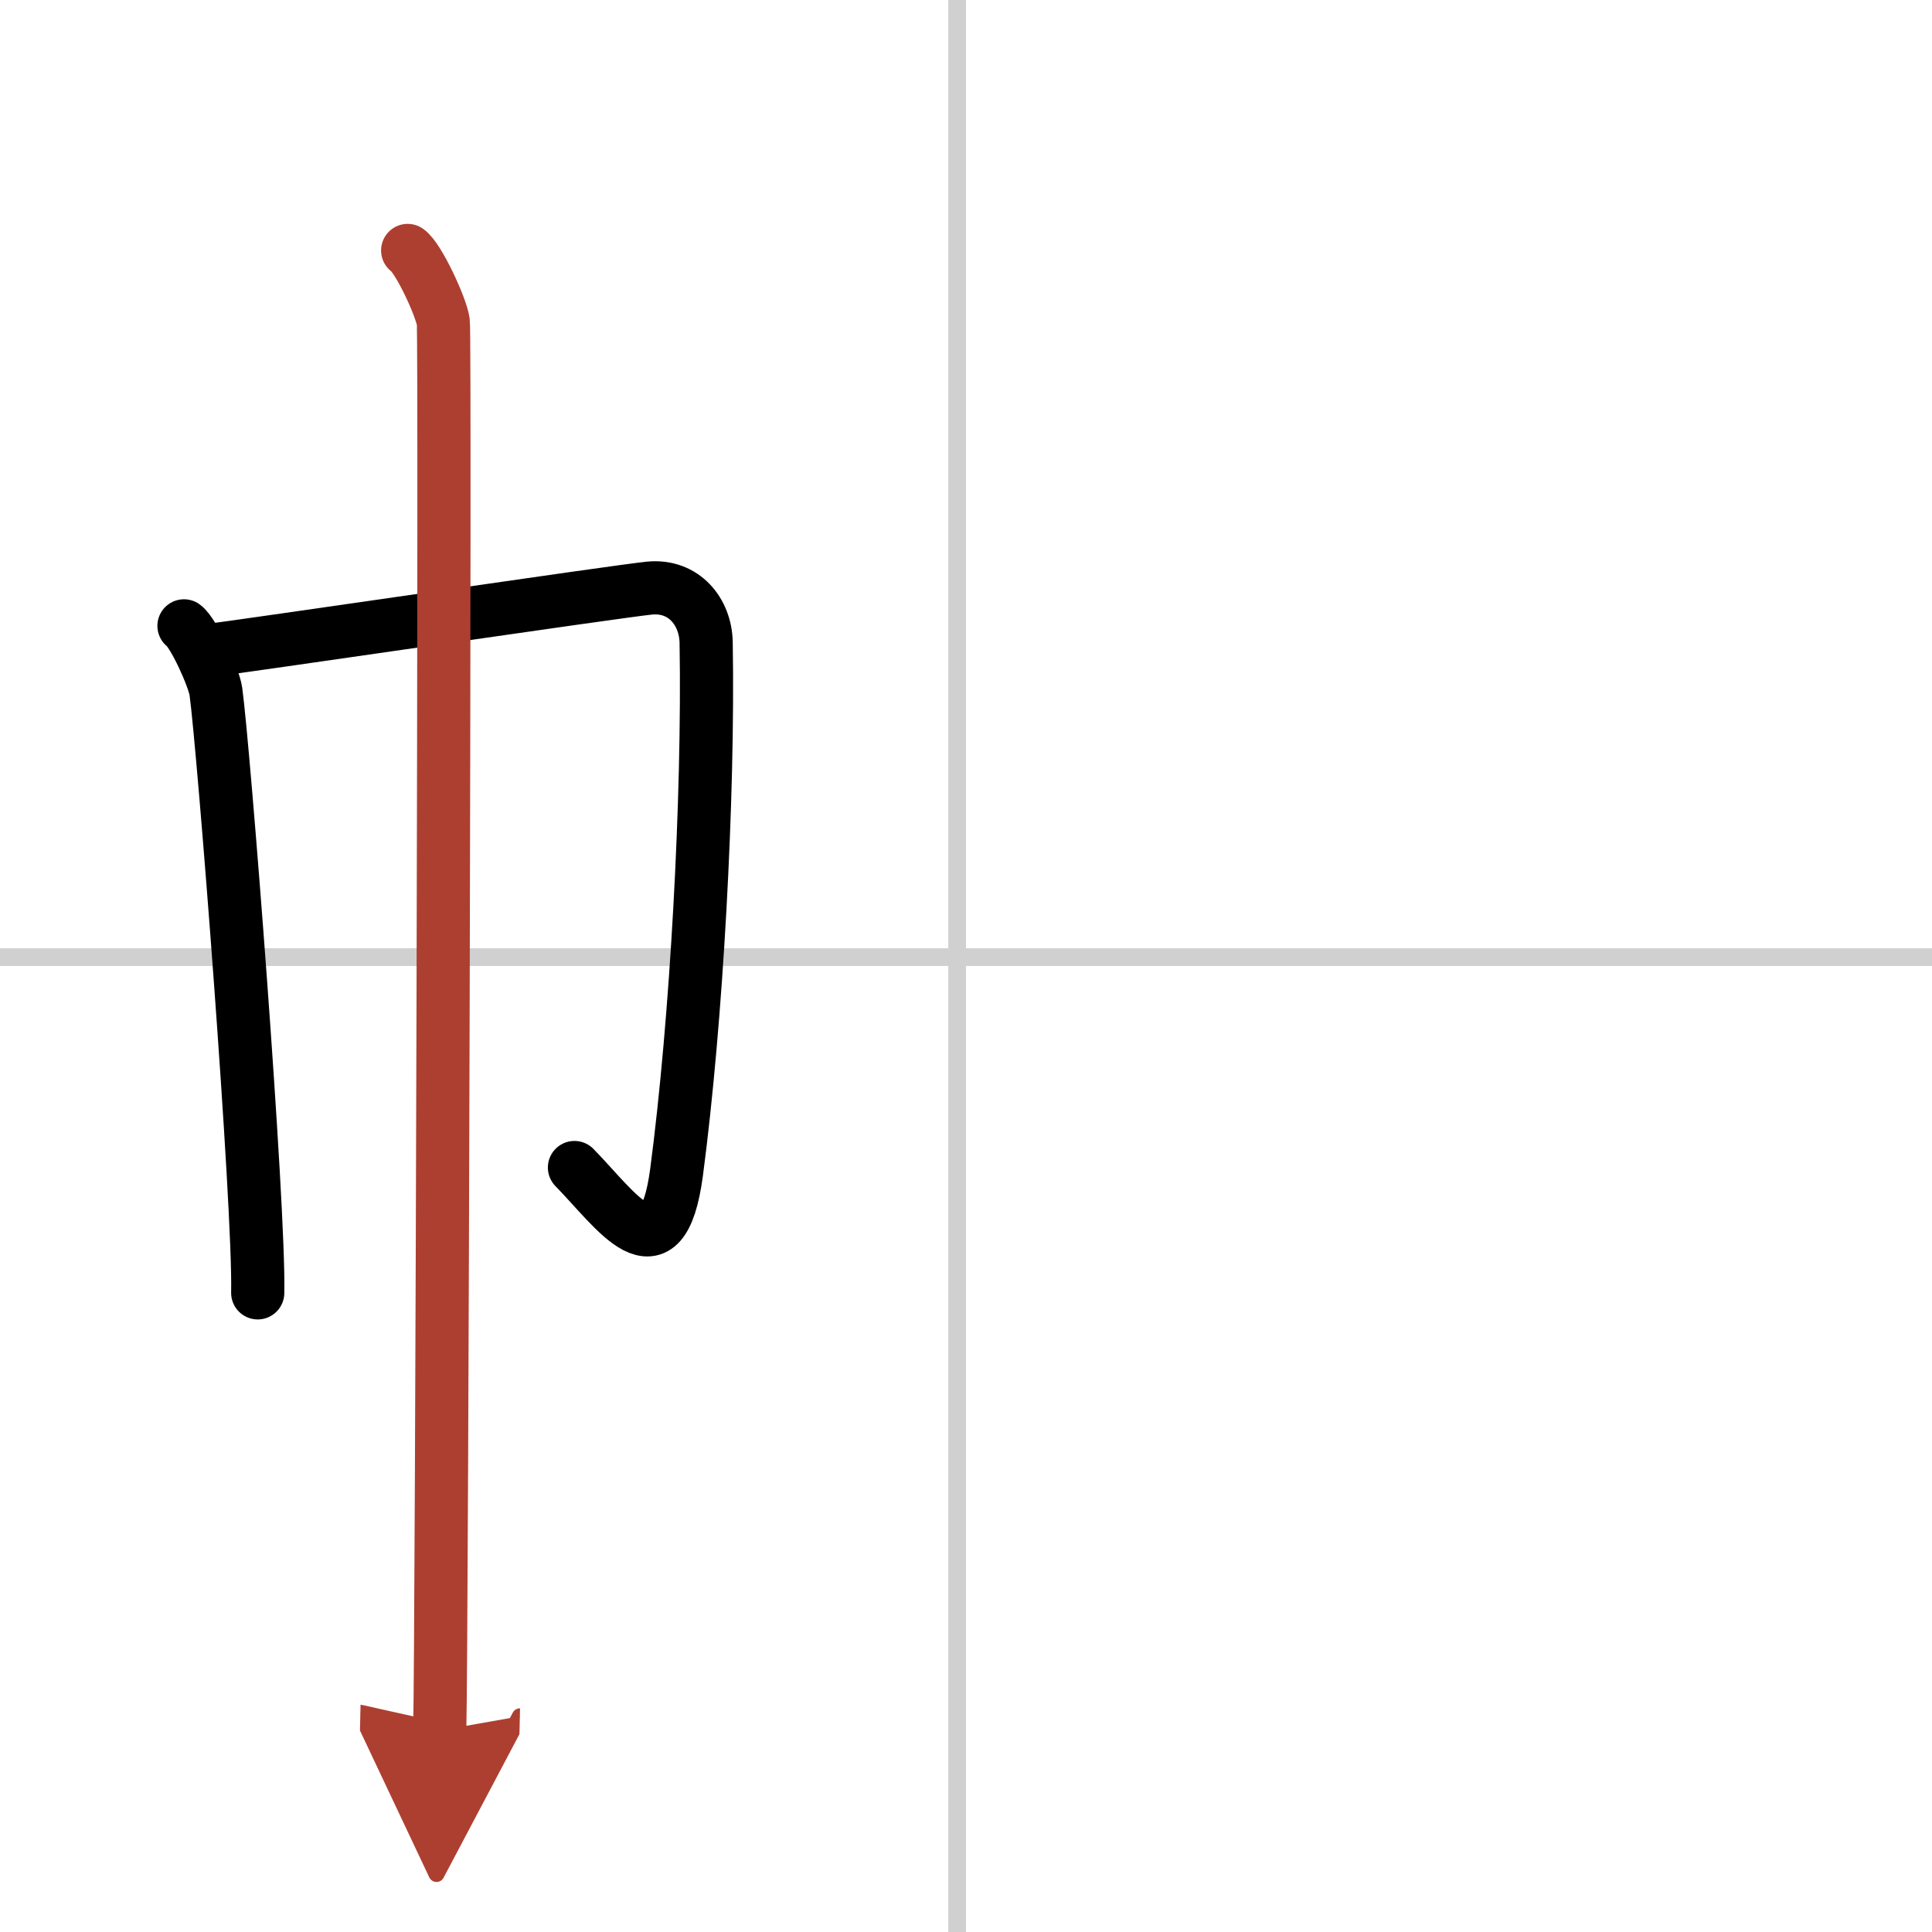 <svg width="400" height="400" viewBox="0 0 109 109" xmlns="http://www.w3.org/2000/svg"><defs><marker id="a" markerWidth="4" orient="auto" refX="1" refY="5" viewBox="0 0 10 10"><polyline points="0 0 10 5 0 10 1 5" fill="#ad3f31" stroke="#ad3f31"/></marker></defs><g fill="none" stroke="#000" stroke-linecap="round" stroke-linejoin="round" stroke-width="3"><rect width="100%" height="100%" fill="#fff" stroke="#fff"/><line x1="54" x2="54" y2="109" stroke="#d0d0d0" stroke-width="1"/><line x2="109" y1="54" y2="54" stroke="#d0d0d0" stroke-width="1"/><path d="m10.38 35.31c0.54 0.39 1.69 2.92 1.8 3.7 0.43 3.08 2.47 29.06 2.36 33.93"/><path d="m11.41 36.75c2.22-0.27 23.57-3.41 25.23-3.57 1.95-0.19 3.17 1.34 3.2 3.07 0.15 8.75-0.54 21.35-1.67 29.89-0.82 6.14-3.41 2.12-5.76-0.27"/><path d="m23 14.13c0.61 0.42 1.89 3.18 2.01 4.03s-0.08 74.16-0.2 79.47" marker-end="url(#a)" stroke="#ad3f31"/></g></svg>
